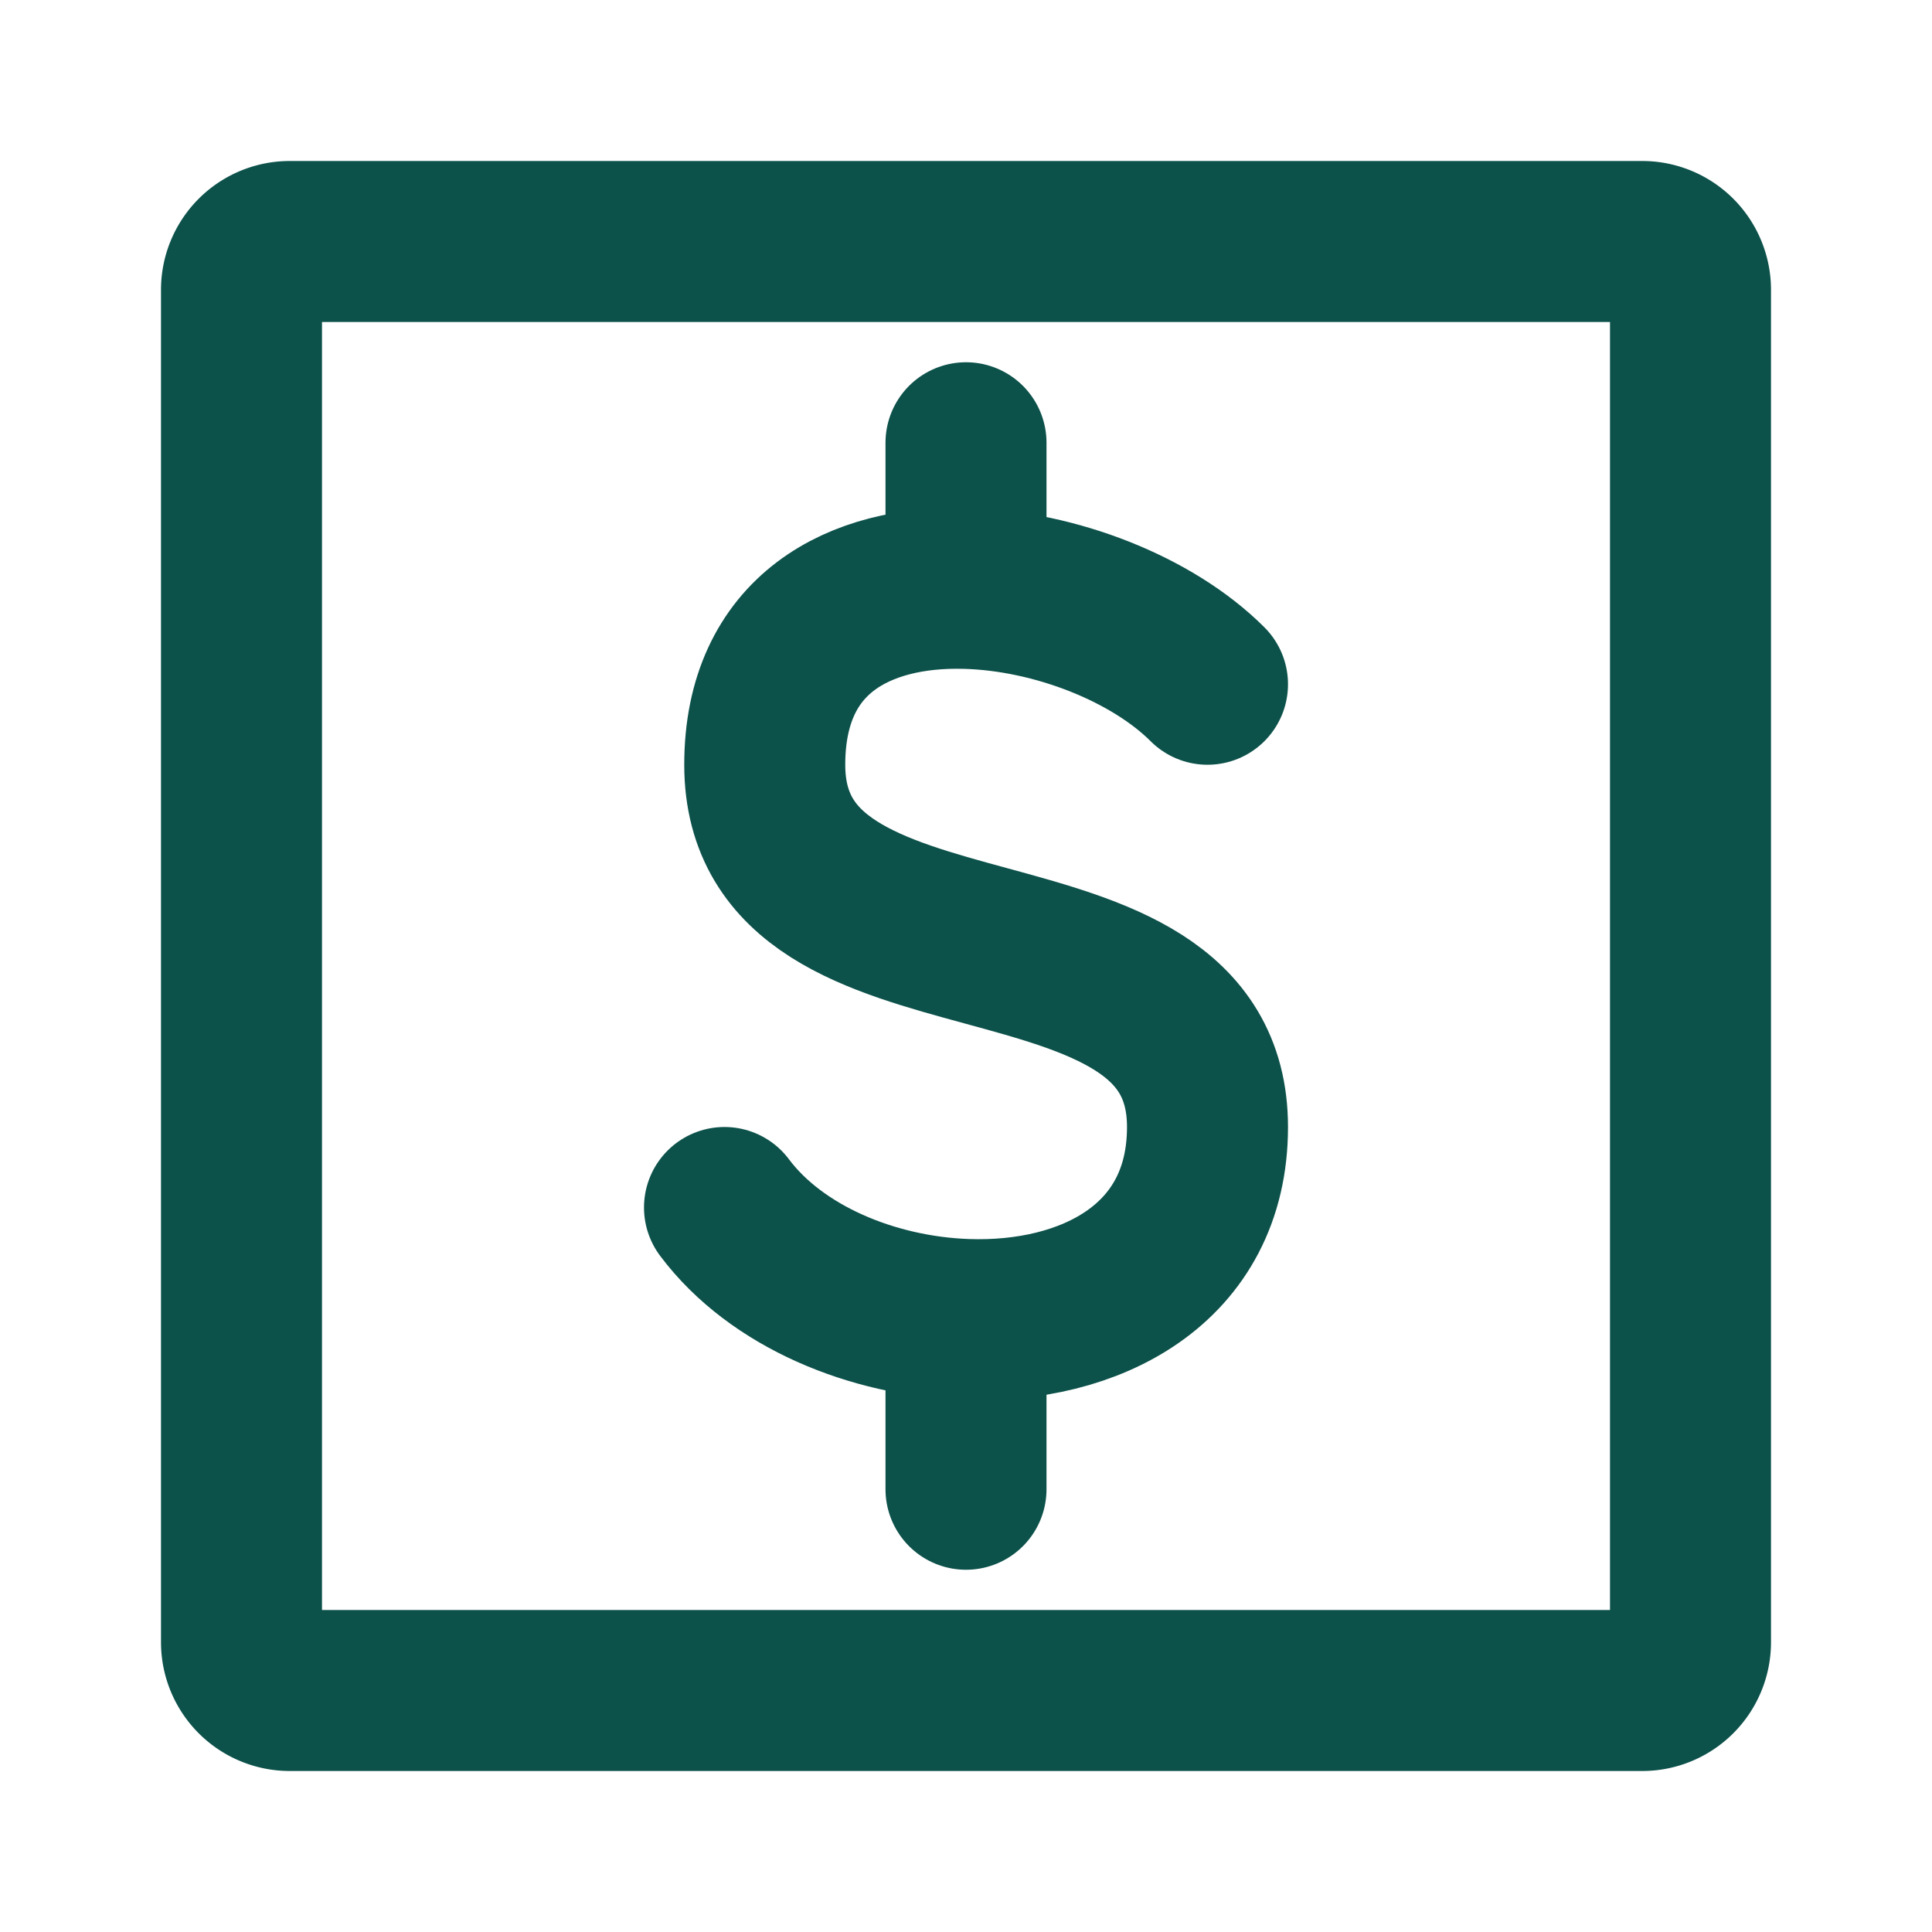 <?xml version="1.0" encoding="UTF-8"?><svg width="24px" height="24px" stroke-width="2" viewBox="0 0 24 24" fill="none" xmlns="http://www.w3.org/2000/svg" color="#0c514a"><path d="M3 20.4V3.6a.6.6 0 01.6-.6h16.8a.6.6 0 01.6.6v16.8a.6.6 0 01-.6.6H3.6a.6.6 0 01-.6-.6z" stroke="#0c514a" stroke-width="2"></path><path d="M15 8.5c-.685-.685-1.891-1.161-3-1.191M9 15c.644.86 1.843 1.35 3 1.391m0-9.082c-1.32-.036-2.5.561-2.5 2.191 0 3 5.5 1.5 5.5 4.5 0 1.711-1.464 2.446-3 2.391m0-9.082V5.5m0 10.891V18.5" stroke="#0c514a" stroke-width="2" stroke-linecap="round" stroke-linejoin="round"></path></svg>